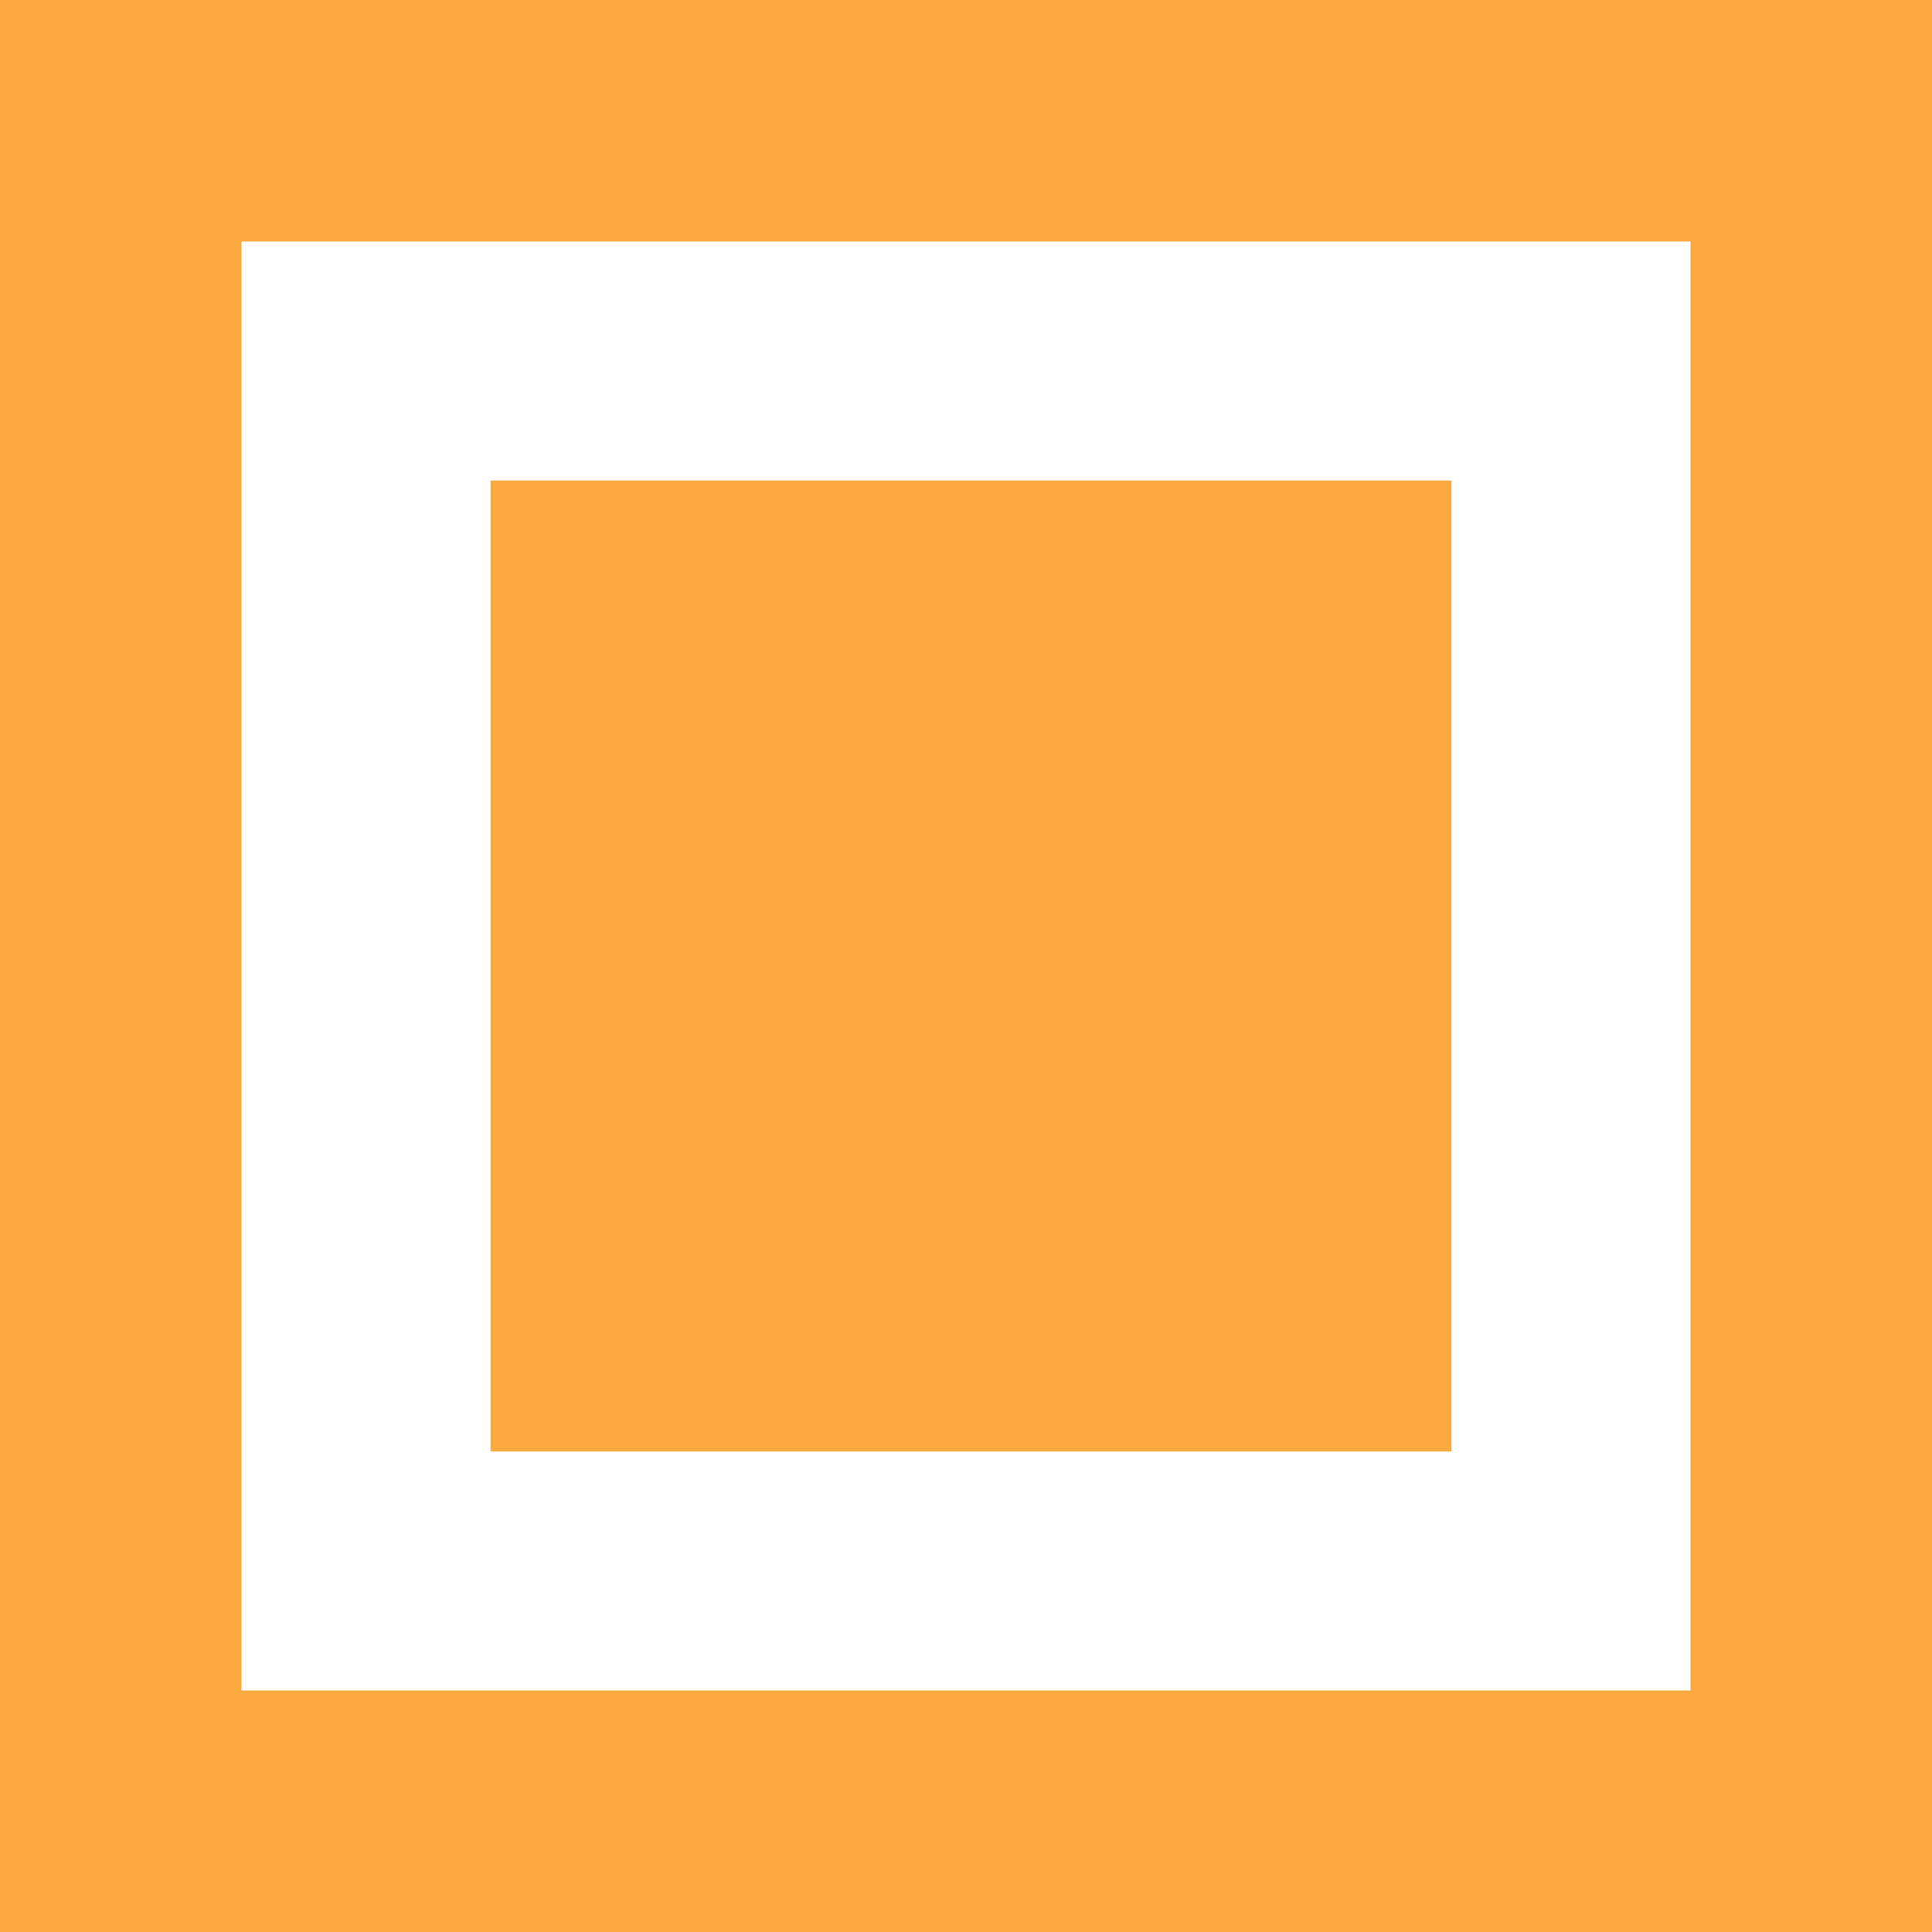 <?xml version="1.0" encoding="UTF-8"?>
<svg xmlns="http://www.w3.org/2000/svg" width="193" height="193" viewBox="0 0 193 193" fill="none">
  <path d="M0 0V193H193V0H0ZM168.875 168.875H24.125V24.125H168.875V168.875Z" fill="#F9A93E" fill-opacity="1"></path>
  <path d="M145 48H49V145H145V48Z" fill="#F9A93E" fill-opacity="1"></path>
</svg>
